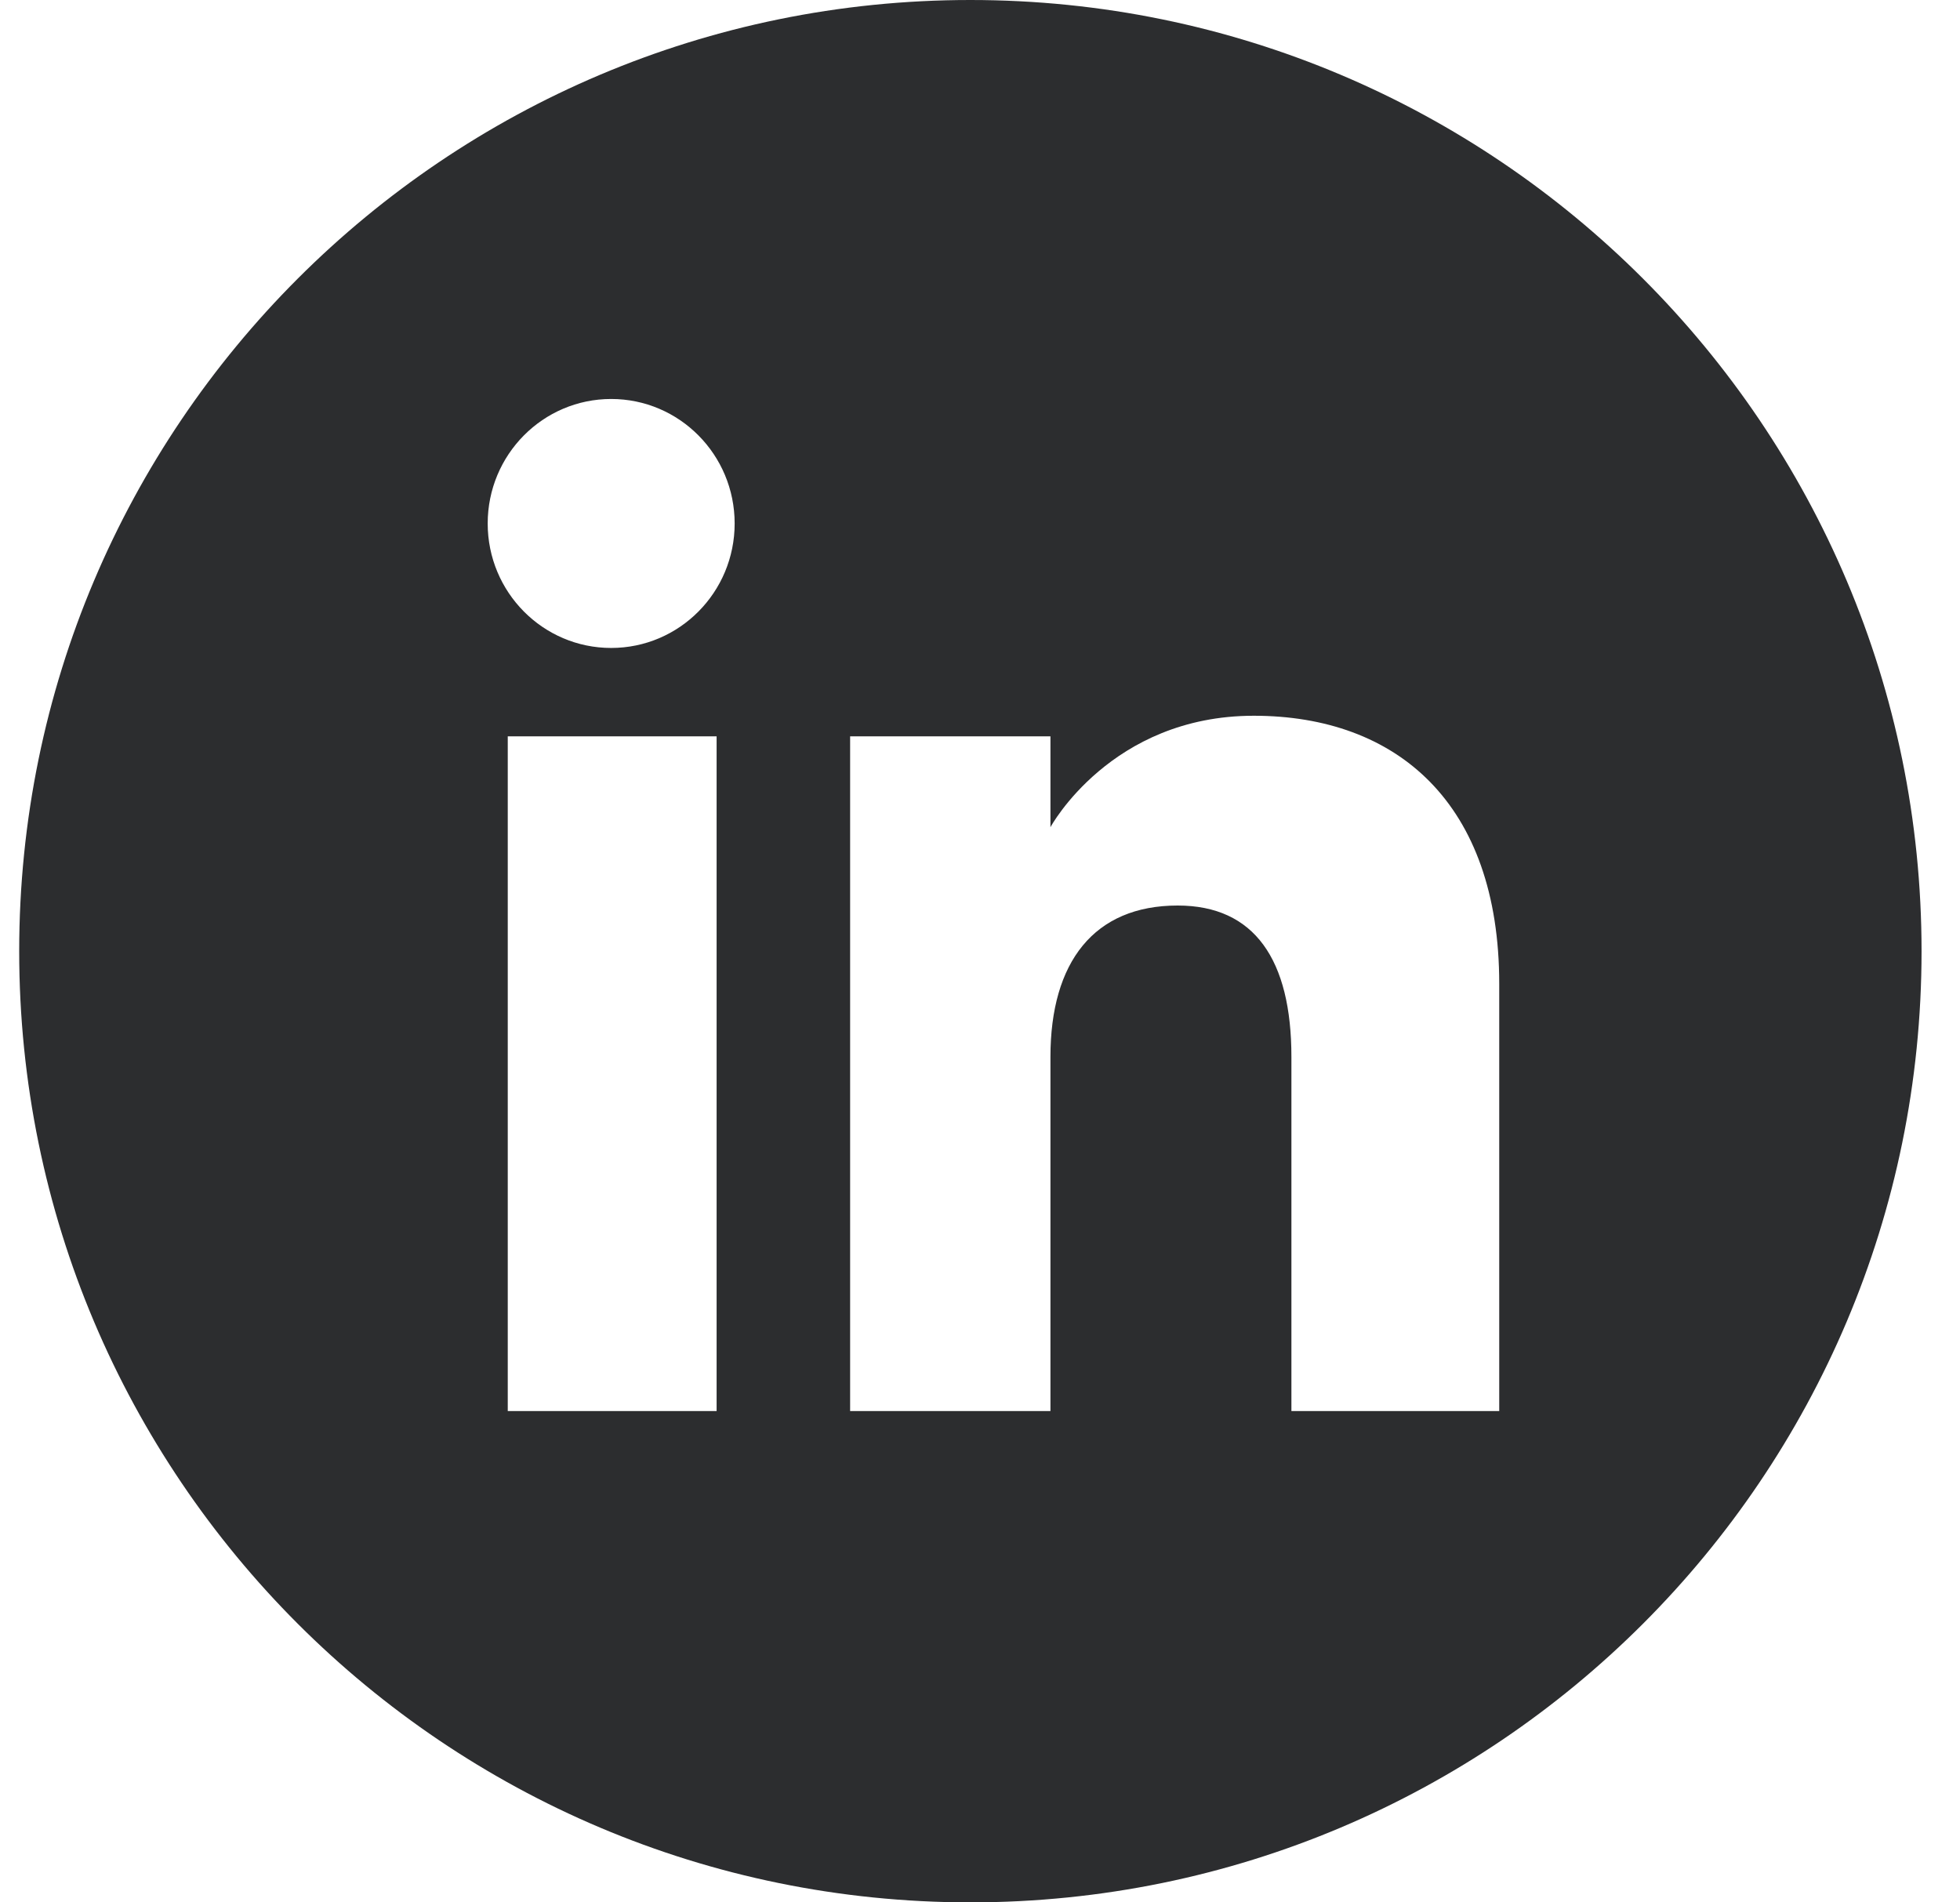 <svg width="34" height="33" viewBox="0 0 34 33" fill="none" xmlns="http://www.w3.org/2000/svg">
<path d="M16.833 0C7.72 0 0.333 7.387 0.333 16.5C0.333 25.613 7.72 33 16.833 33C25.946 33 33.333 25.613 33.333 16.5C33.333 7.387 25.946 0 16.833 0ZM12.431 24.477H8.808V12.773H12.431V24.477ZM10.602 11.24C9.419 11.24 8.46 10.273 8.46 9.081C8.46 7.888 9.419 6.921 10.602 6.921C11.785 6.921 12.744 7.888 12.744 9.081C12.744 10.273 11.785 11.24 10.602 11.24ZM26.007 24.477H22.402V18.333C22.402 16.648 21.762 15.708 20.429 15.708C18.979 15.708 18.222 16.687 18.222 18.333V24.477H14.747V12.773H18.222V14.349C18.222 14.349 19.267 12.416 21.749 12.416C24.23 12.416 26.007 13.931 26.007 17.066L26.007 24.477Z" fill="#2C2D2F"/>
</svg>
